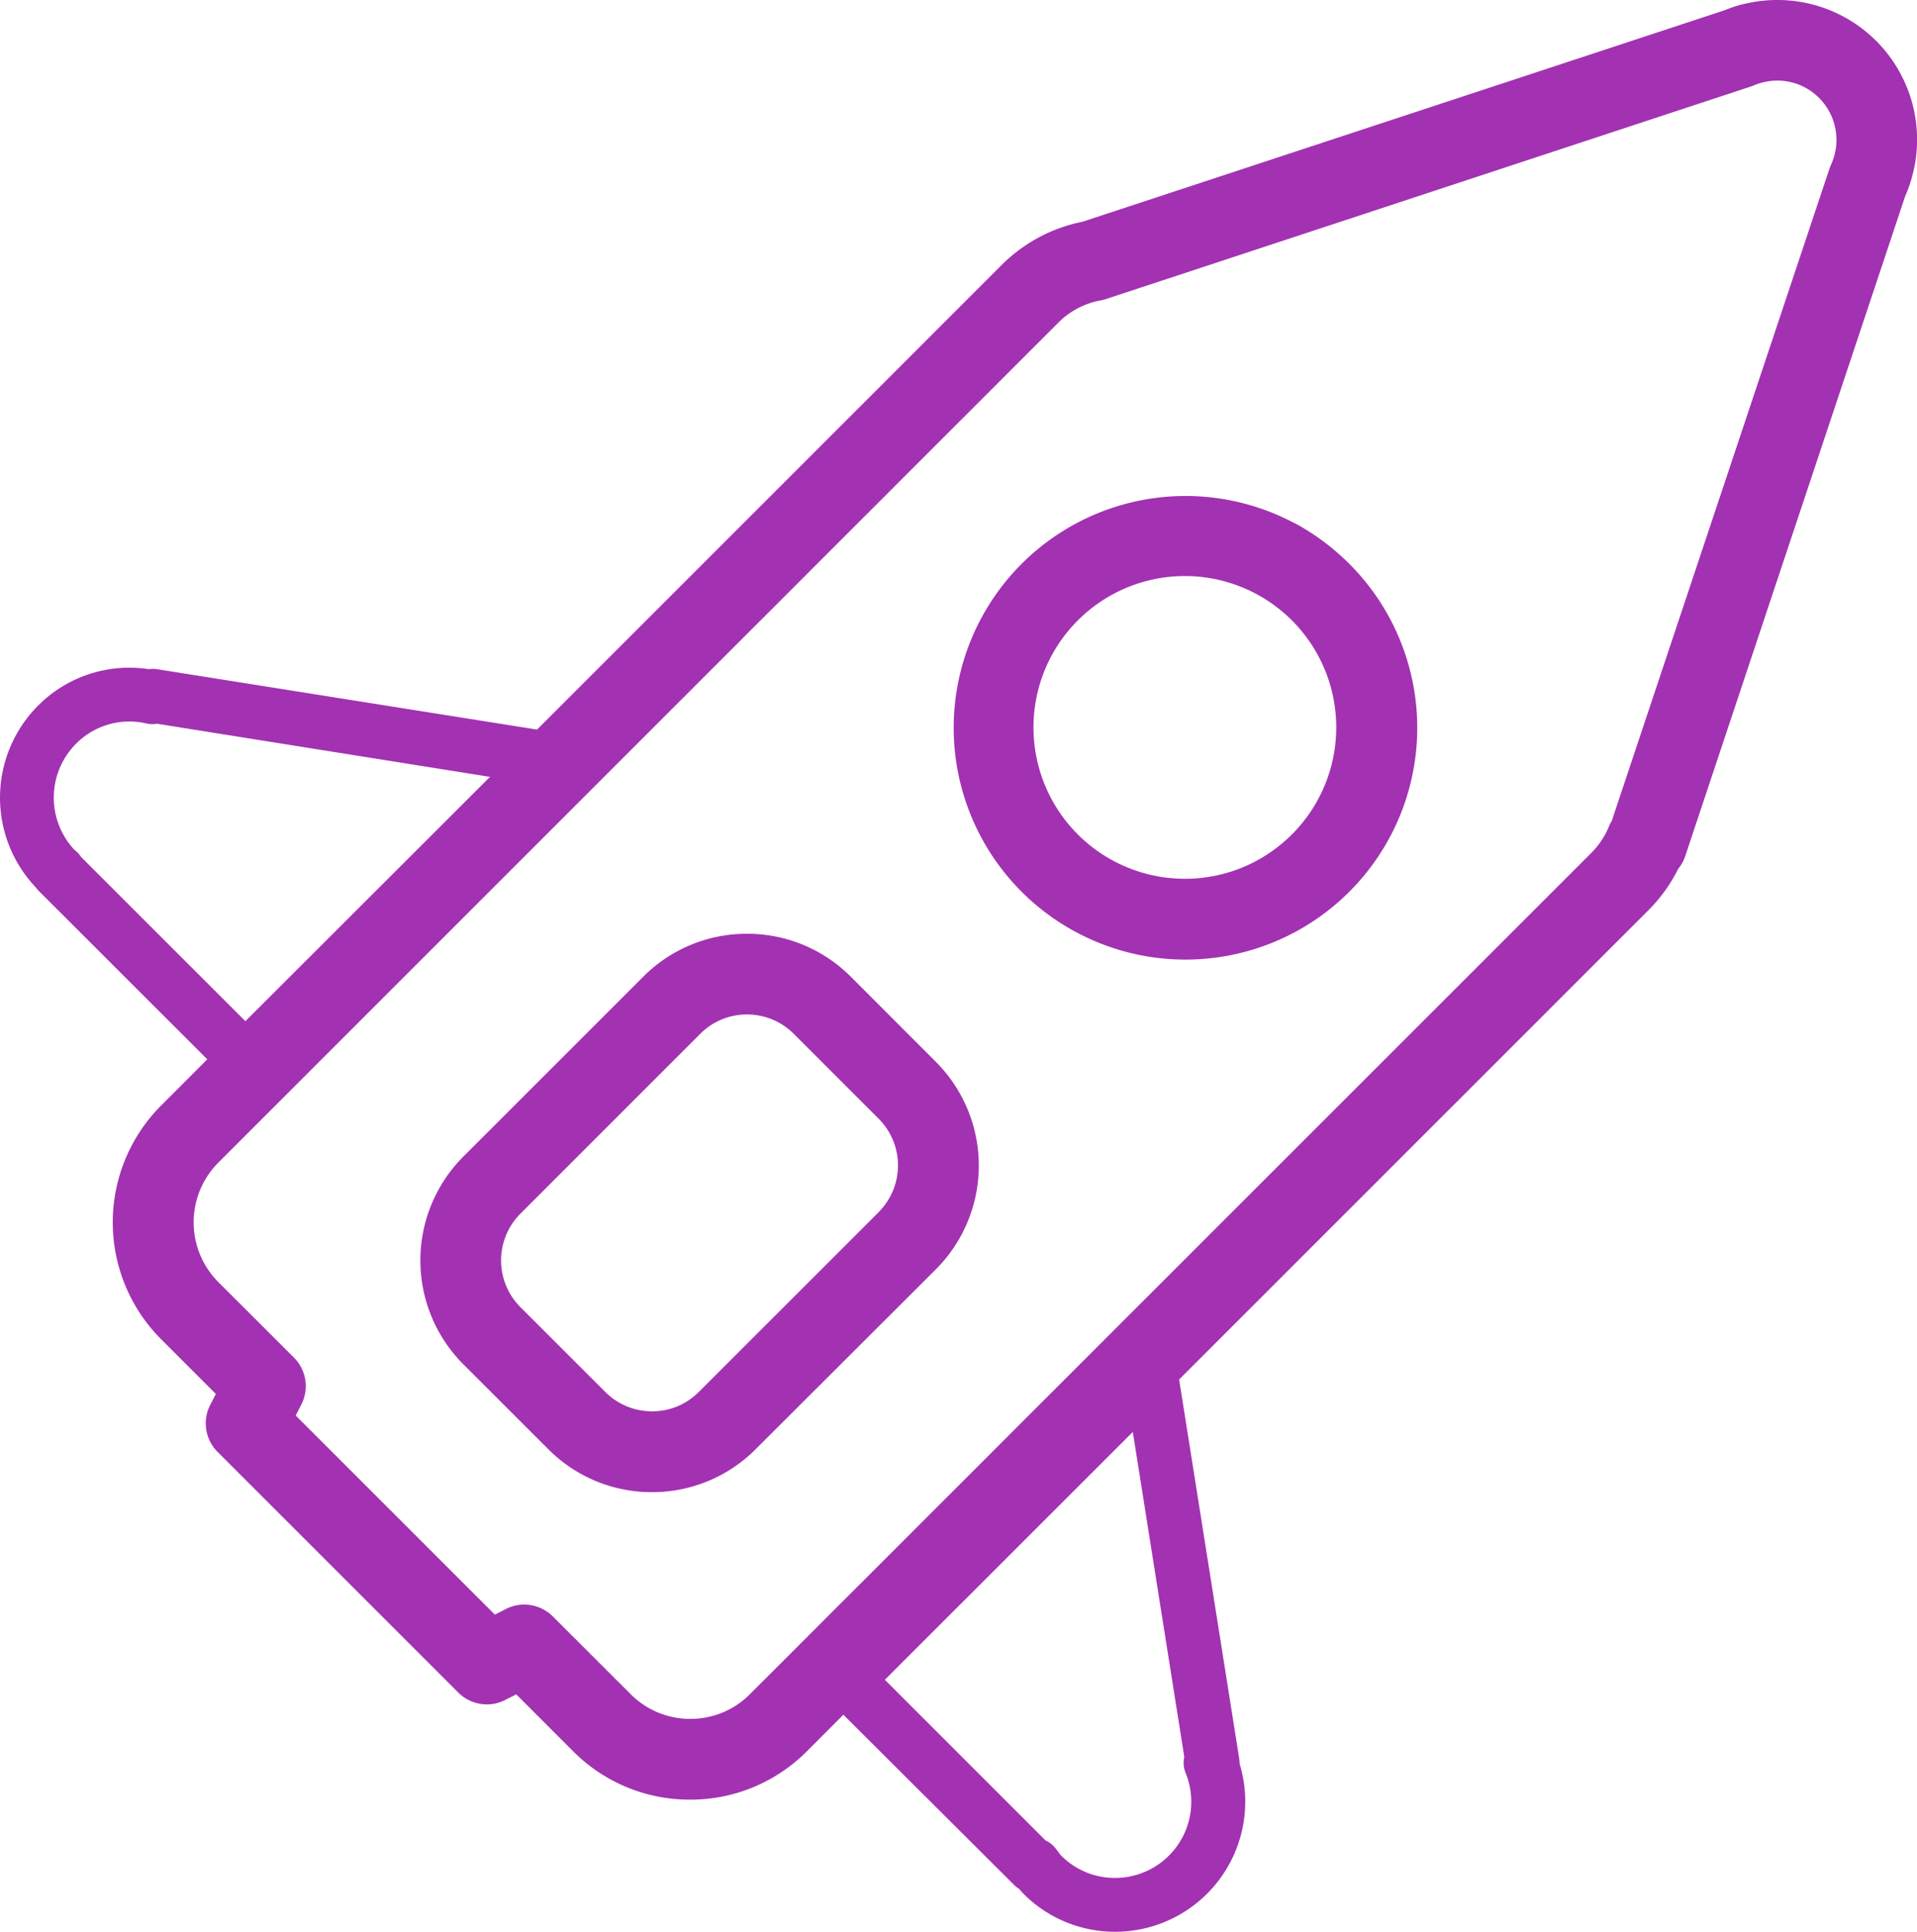 <?xml version="1.0" encoding="UTF-8"?>
<svg xmlns="http://www.w3.org/2000/svg" xmlns:xlink="http://www.w3.org/1999/xlink" width="39.687" height="40" viewBox="0 0 39.687 40">
  <defs>
    <clipPath id="clip-path">
      <rect id="Rectangle_80" data-name="Rectangle 80" width="39.687" height="40" fill="#a232b2"></rect>
    </clipPath>
  </defs>
  <g id="Strategic_Consultancy_icon" data-name="Strategic Consultancy icon" transform="translate(0 0)">
    <g id="Group_250" data-name="Group 250" transform="translate(0 0)" clip-path="url(#clip-path)">
      <path id="Path_112" data-name="Path 112" d="M34.744,17.989a.822.822,0,0,0,.145-.263L39.441,4.065a2.828,2.828,0,0,0,.179-.551c0-.015.007-.031.011-.047A2.892,2.892,0,0,0,36.15.073a.863.863,0,0,0-.093.02,3.079,3.079,0,0,0-.364.123L22.412,4.591a3.283,3.283,0,0,0-1.644.865l-9.65,9.651L3.248,13.856a.577.577,0,0,0-.168,0,2.664,2.664,0,0,0-2.293.756,2.7,2.7,0,0,0-.044,3.765.7.7,0,0,0,.059.07l3.489,3.488-.956.957a3.425,3.425,0,0,0,0,4.838l1.134,1.134-.117.227a.836.836,0,0,0,.153.973l4.983,4.983a.836.836,0,0,0,.971.153l.229-.116,1.179,1.18a3.4,3.4,0,0,0,2.419,1h0a3.394,3.394,0,0,0,2.417-1l.757-.758L21,39.035a.5.5,0,0,0,.1.078c.028.034.057.067.089.1a2.673,2.673,0,0,0,1.9.787h0a2.695,2.695,0,0,0,2.574-3.48.636.636,0,0,0-.007-.1l-1.245-7.856,9.732-9.733a3.271,3.271,0,0,0,.6-.841M1.678,17.744a.53.53,0,0,0-.065-.083.522.522,0,0,0-.07-.062,1.581,1.581,0,0,1,.032-2.2,1.556,1.556,0,0,1,1.456-.419.537.537,0,0,0,.221.006l6.892,1.1L5.08,21.145ZM24.518,36.38a.555.555,0,0,0,.027.33,1.578,1.578,0,0,1-1.461,2.175h0a1.558,1.558,0,0,1-1.112-.46.515.515,0,0,1-.059-.074l-.061-.079a.548.548,0,0,0-.207-.164l-3.326-3.326,5.133-5.132Zm8.794-19.273a1.685,1.685,0,0,1-.354.54L15.526,35.08a1.732,1.732,0,0,1-1.234.512h0a1.738,1.738,0,0,1-.97-.293,1.7,1.7,0,0,1-.267-.22L11.445,33.47a.839.839,0,0,0-.592-.245.83.83,0,0,0-.379.091l-.229.117L6.122,29.31l.116-.227a.836.836,0,0,0-.153-.973L4.52,26.547a1.753,1.753,0,0,1,0-2.474L21.95,6.641a1.671,1.671,0,0,1,.865-.426.693.693,0,0,0,.082-.023l13.349-4.4c.02-.008.042-.014.061-.024.05-.02.1-.038.151-.053l.044-.01a1.217,1.217,0,0,1,1.155.32A1.23,1.23,0,0,1,38,3.113l-.006.029a1.269,1.269,0,0,1-.088.272.726.726,0,0,0-.033.083L33.367,17a.961.961,0,0,0-.055.105" transform="translate(0 0)" fill="#a232b2"></path>
      <path id="Path_113" data-name="Path 113" d="M21.673,29.24a3.024,3.024,0,0,0-2.15-.89h0a3.016,3.016,0,0,0-2.148.889L13.65,32.964a3.044,3.044,0,0,0,0,4.3l1.758,1.757a3.014,3.014,0,0,0,2.149.891h0a3.02,3.02,0,0,0,2.147-.891L23.431,35.3a3.04,3.04,0,0,0,0-4.3Zm.576,4.874-3.725,3.724a1.355,1.355,0,0,1-.966.4h0a1.362,1.362,0,0,1-.968-.4l-1.758-1.757a1.369,1.369,0,0,1,0-1.935l3.724-3.725a1.355,1.355,0,0,1,.966-.4h0a1.362,1.362,0,0,1,.968.4l1.758,1.758a1.367,1.367,0,0,1,0,1.934" transform="translate(-4.058 -9.015)" fill="#a232b2"></path>
      <path id="Path_114" data-name="Path 114" d="M35.99,15.615a4.8,4.8,0,1,0-2.263,9.041h0a4.8,4.8,0,0,0,3.4-8.2,4.84,4.84,0,0,0-1.135-.843m-.048,6.45a3.119,3.119,0,0,1-2.214.919h0a3.134,3.134,0,1,1,2.215-.919" transform="translate(-9.198 -4.786)" fill="#a232b2"></path>
    </g>
  </g>
</svg>
